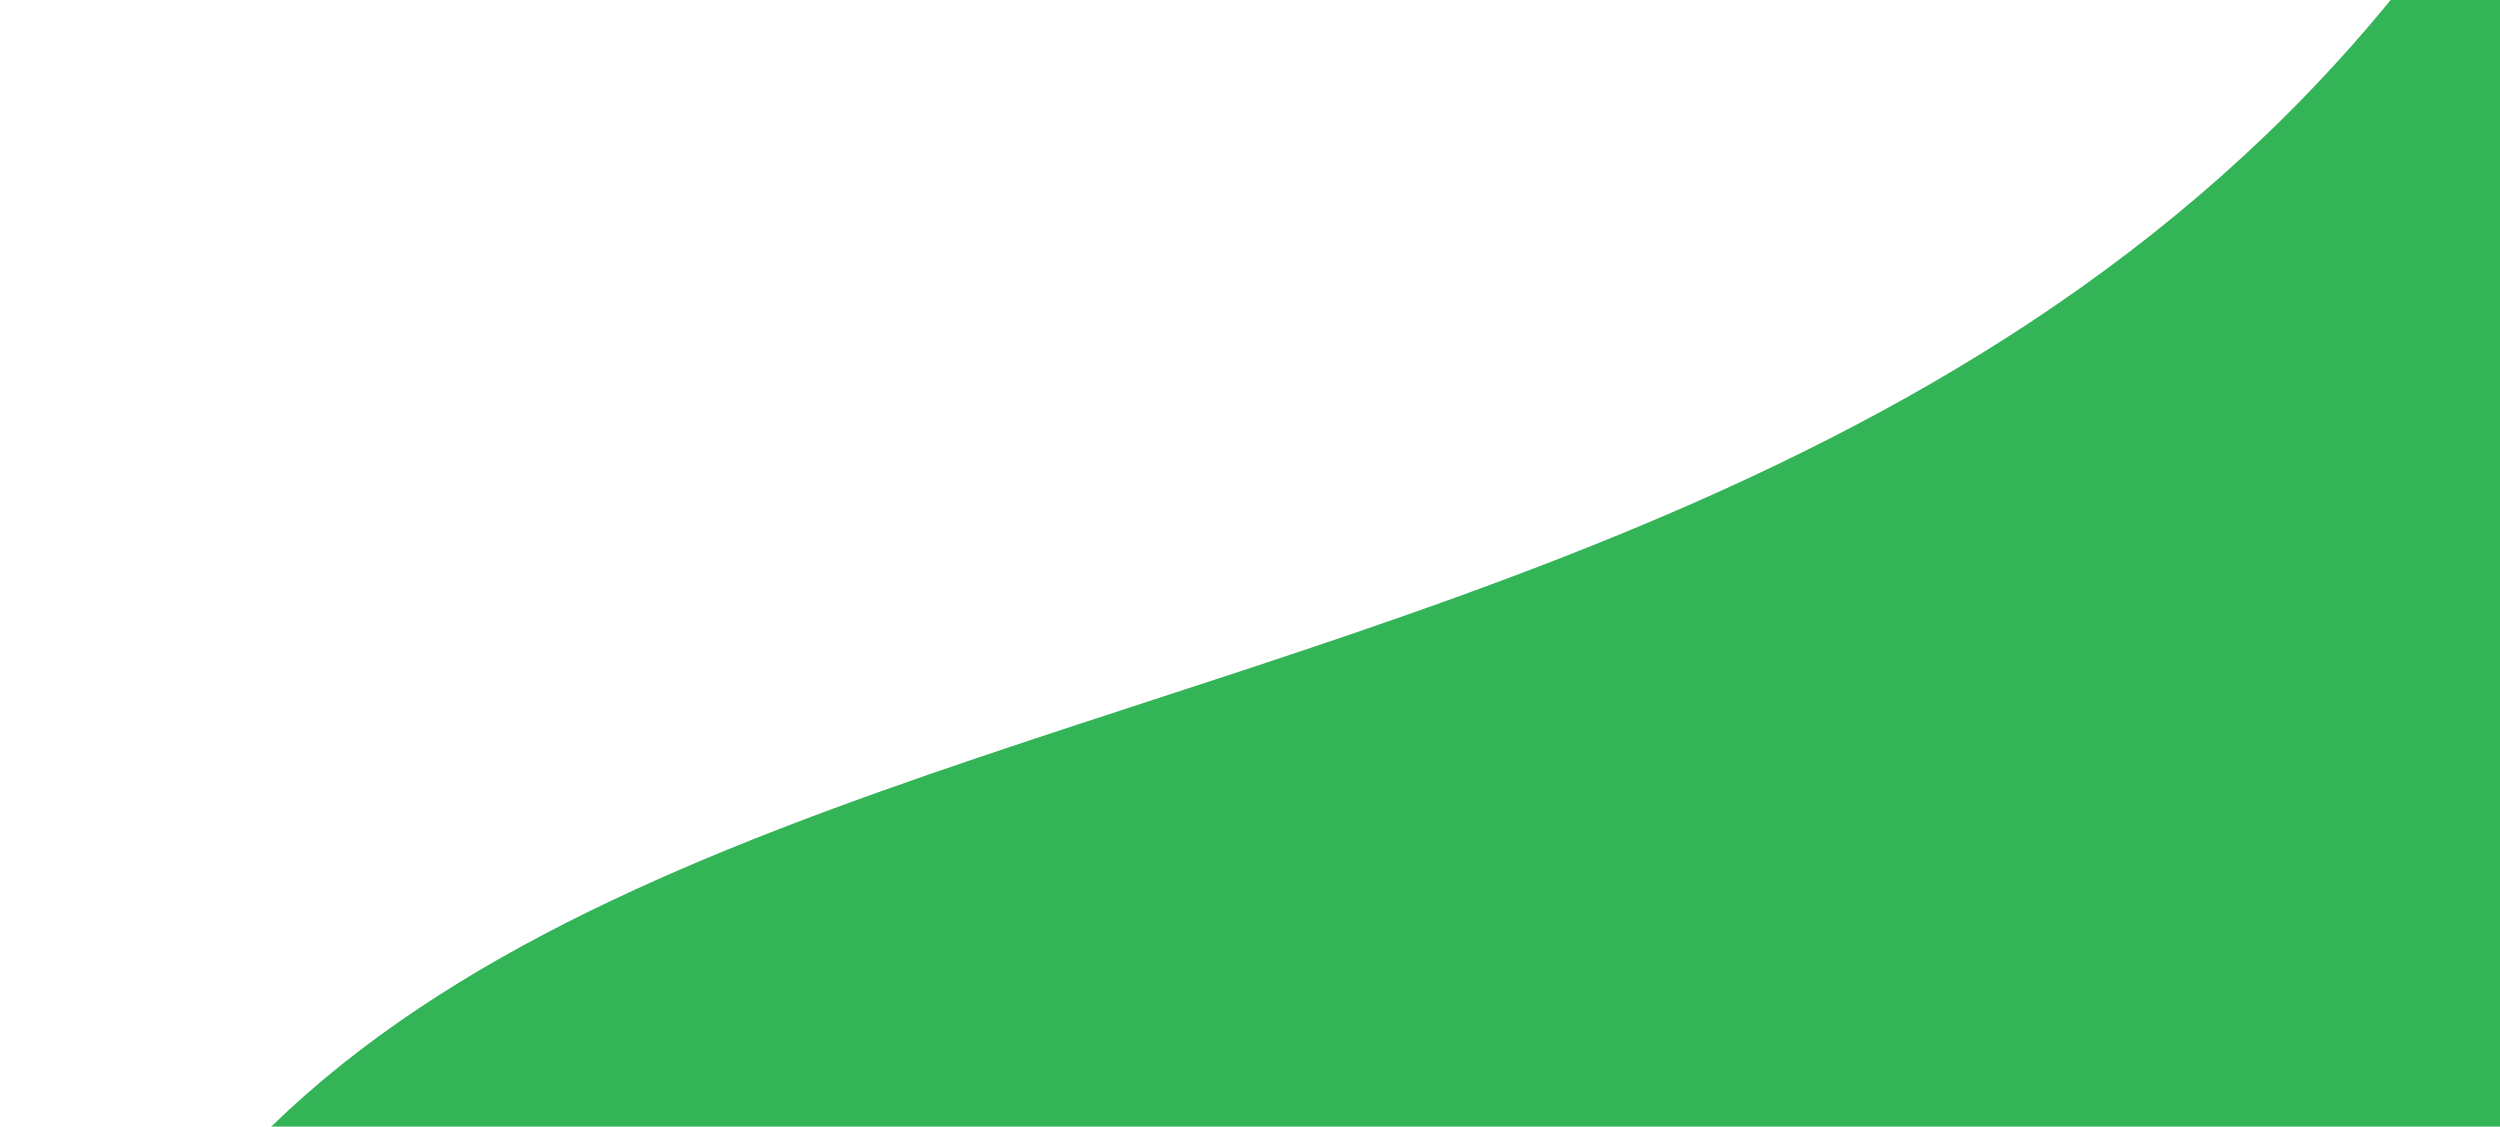 <svg width="1003" height="452" viewBox="0 0 1003 452" fill="none" xmlns="http://www.w3.org/2000/svg">
<path d="M-5.78795e-05 745.997C-5.79074e-05 158.391 757.749 422.205 1032 -111.736L1032 745.997L-5.78795e-05 745.997Z" fill="#32B457"/>
</svg>
